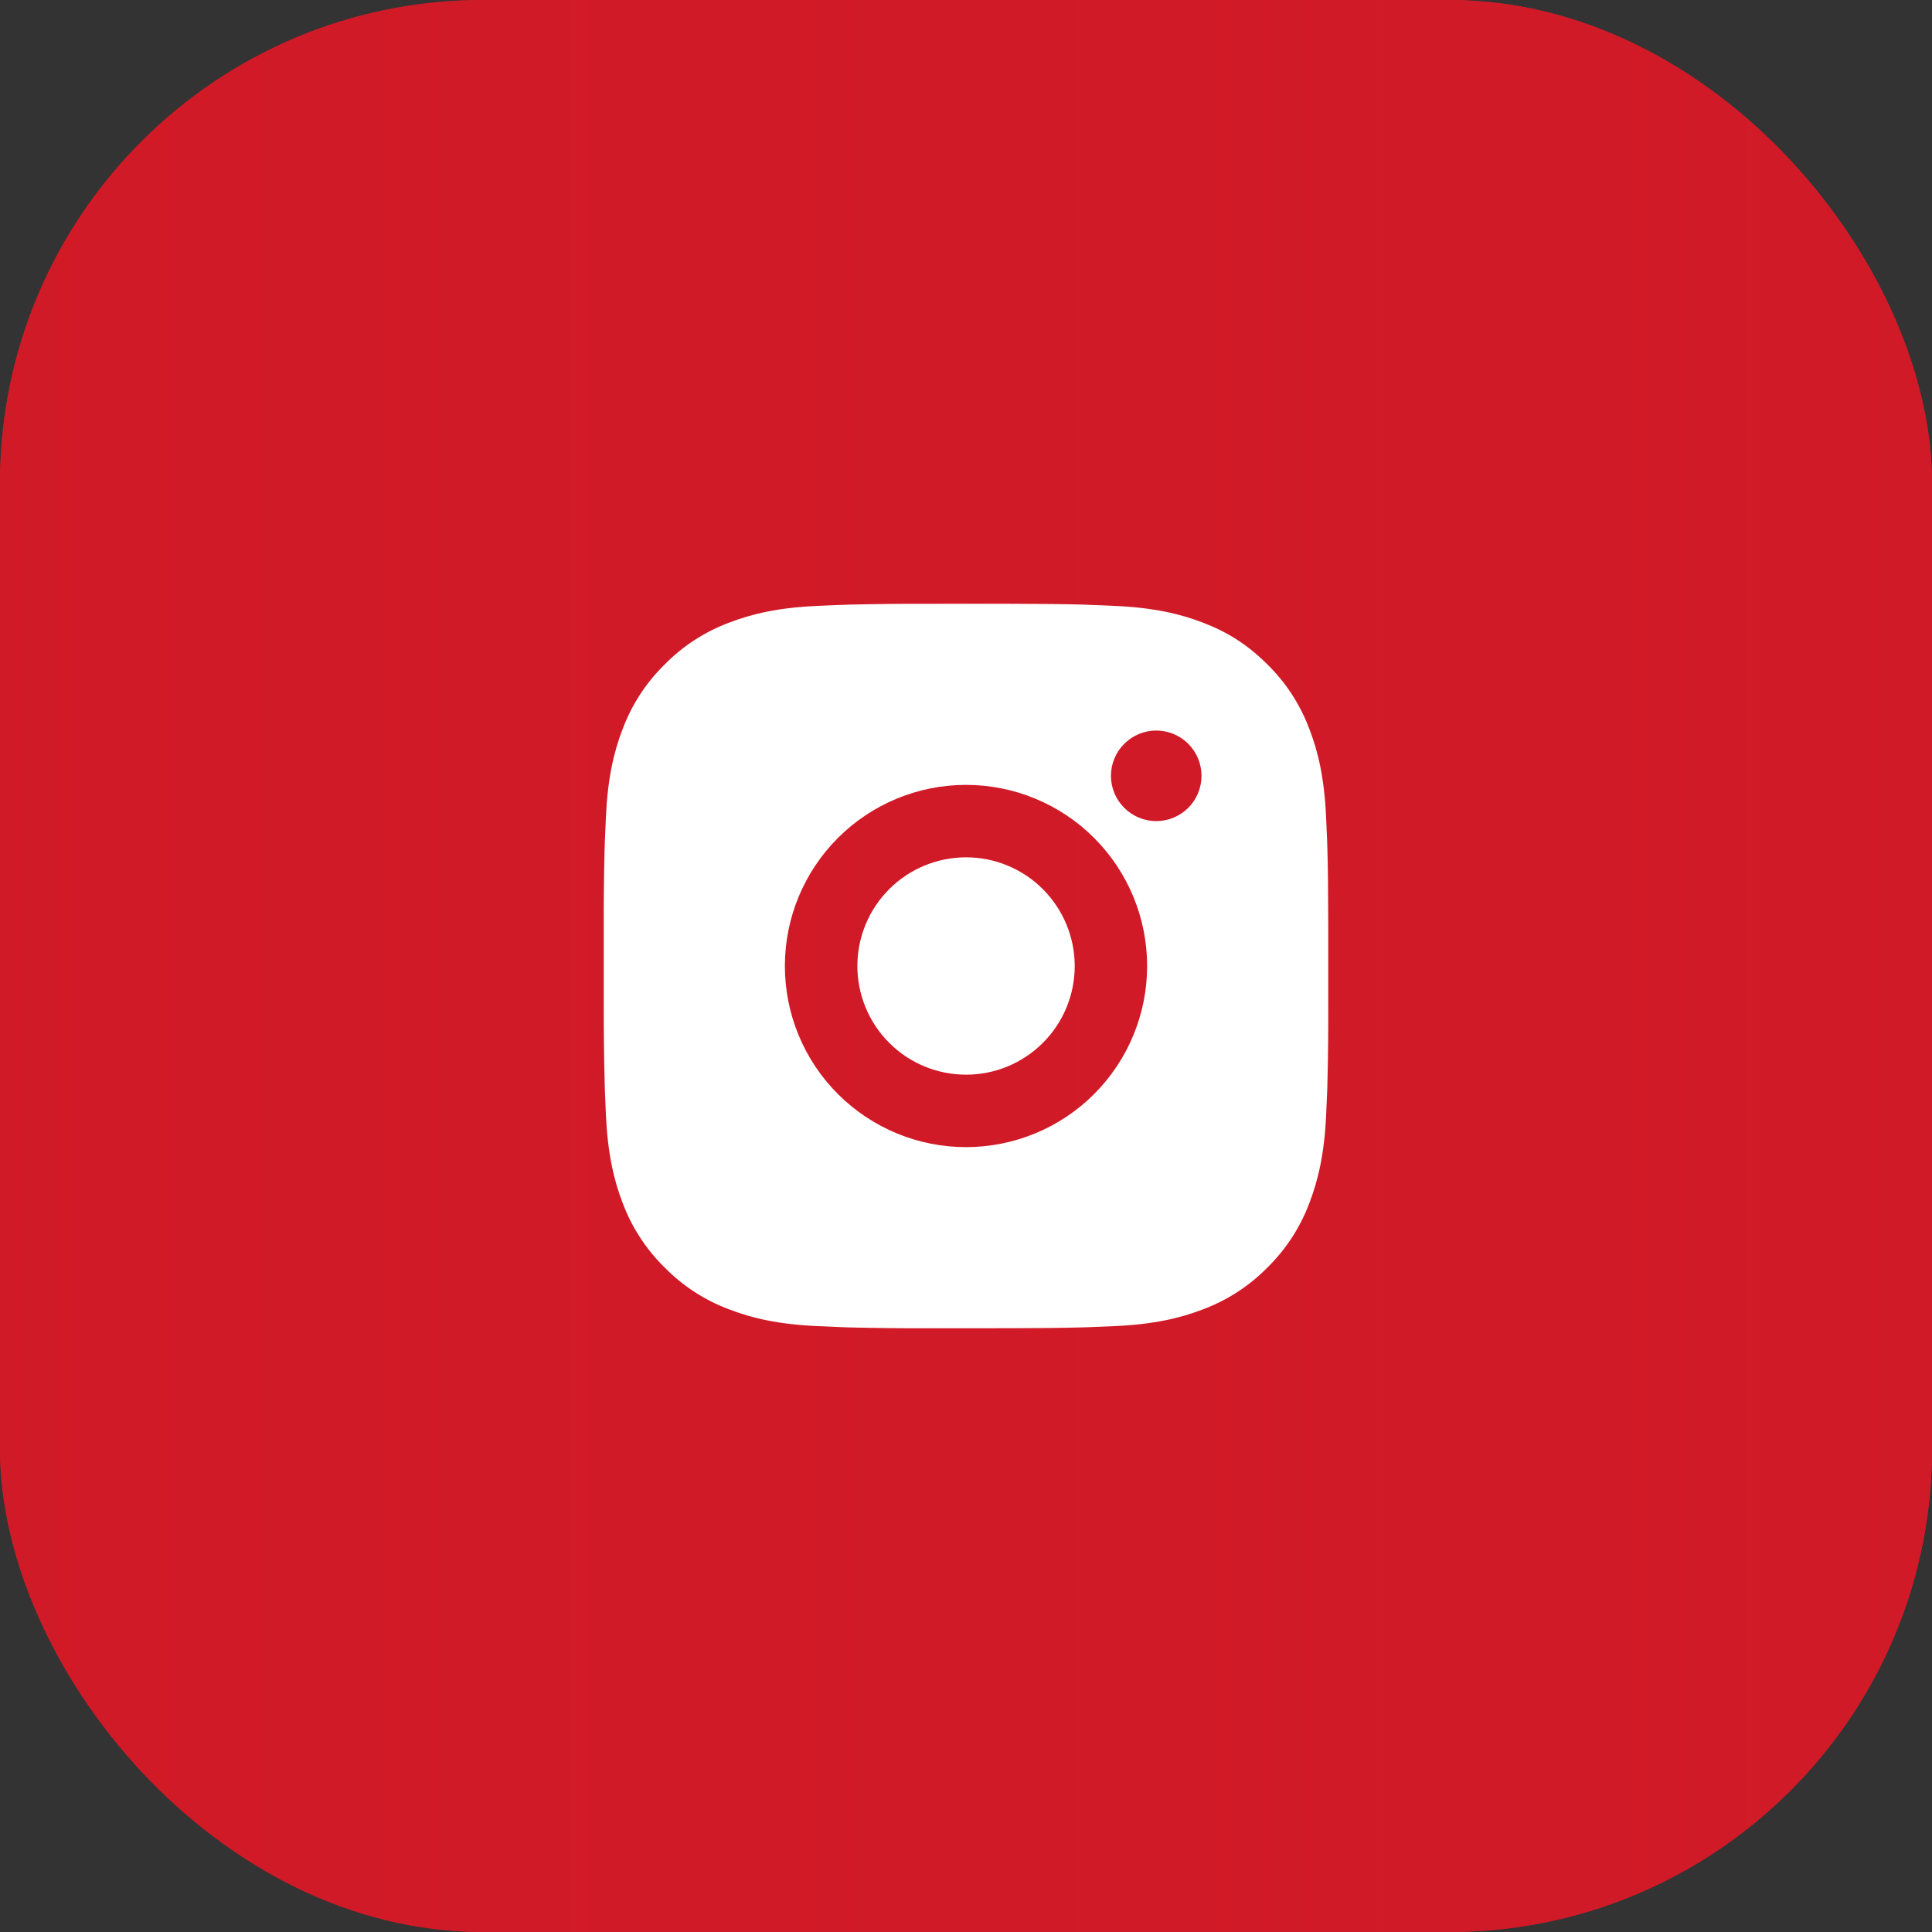 <?xml version="1.0" encoding="UTF-8"?> <svg xmlns="http://www.w3.org/2000/svg" width="40" height="40" viewBox="0 0 40 40" fill="none"><rect x="0" y="0" width="40" height="40" fill="#333333" stroke="none"/><rect width="40" height="40" rx="10" fill="#D11A27"></rect><rect width="40" height="40" rx="10" fill="url(#paint0_linear_21_305)"></rect><path d="M20.771 12.5C21.615 12.502 22.043 12.507 22.413 12.517L22.559 12.523C22.727 12.528 22.892 12.536 23.093 12.545C23.891 12.582 24.435 12.709 24.913 12.894C25.408 13.084 25.825 13.342 26.242 13.758C26.623 14.133 26.919 14.587 27.107 15.088C27.292 15.565 27.418 16.11 27.455 16.909C27.464 17.108 27.472 17.274 27.478 17.442L27.482 17.588C27.494 17.957 27.498 18.385 27.5 19.229L27.5 19.788V20.771C27.502 21.318 27.497 21.865 27.483 22.412L27.479 22.558C27.473 22.726 27.465 22.892 27.456 23.091C27.419 23.89 27.291 24.434 27.107 24.913C26.919 25.413 26.623 25.867 26.242 26.241C25.867 26.623 25.414 26.918 24.913 27.106C24.435 27.291 23.891 27.418 23.093 27.455L22.559 27.477L22.413 27.482C22.043 27.492 21.615 27.498 20.771 27.499L20.212 27.5H19.23C18.683 27.502 18.136 27.496 17.588 27.483L17.443 27.478C17.265 27.471 17.087 27.464 16.909 27.455C16.111 27.418 15.566 27.291 15.088 27.106C14.588 26.918 14.134 26.623 13.76 26.241C13.378 25.867 13.082 25.413 12.894 24.913C12.709 24.435 12.583 23.89 12.545 23.091L12.523 22.558L12.519 22.412C12.505 21.865 12.499 21.318 12.5 20.771V19.229C12.498 18.682 12.504 18.135 12.517 17.588L12.522 17.442C12.528 17.274 12.536 17.108 12.545 16.909C12.582 16.11 12.708 15.566 12.893 15.088C13.082 14.587 13.378 14.133 13.76 13.758C14.135 13.377 14.588 13.082 15.088 12.894C15.566 12.709 16.11 12.582 16.909 12.545C17.108 12.536 17.275 12.528 17.443 12.523L17.588 12.518C18.135 12.505 18.682 12.499 19.229 12.501L20.771 12.5ZM20 16.25C19.006 16.25 18.052 16.645 17.349 17.348C16.645 18.052 16.25 19.005 16.25 20C16.25 20.995 16.645 21.948 17.349 22.652C18.052 23.355 19.006 23.75 20 23.75C20.995 23.75 21.949 23.355 22.652 22.652C23.355 21.948 23.75 20.995 23.75 20C23.75 19.005 23.355 18.052 22.652 17.348C21.949 16.645 20.995 16.25 20 16.25ZM20 17.75C20.296 17.75 20.588 17.808 20.861 17.921C21.134 18.034 21.383 18.2 21.591 18.409C21.8 18.618 21.966 18.866 22.079 19.139C22.192 19.412 22.251 19.704 22.251 20C22.251 20.295 22.193 20.588 22.08 20.861C21.967 21.134 21.801 21.382 21.592 21.591C21.383 21.8 21.135 21.965 20.862 22.079C20.589 22.192 20.297 22.25 20.001 22.25C19.404 22.25 18.832 22.013 18.41 21.591C17.988 21.169 17.751 20.597 17.751 20C17.751 19.403 17.988 18.831 18.41 18.409C18.832 17.987 19.404 17.75 20.001 17.75M23.939 15.125C23.69 15.125 23.452 15.224 23.276 15.4C23.1 15.575 23.001 15.814 23.001 16.062C23.001 16.311 23.1 16.55 23.276 16.725C23.452 16.901 23.69 17 23.939 17C24.187 17 24.426 16.901 24.602 16.725C24.777 16.55 24.876 16.311 24.876 16.062C24.876 15.814 24.777 15.575 24.602 15.4C24.426 15.224 24.187 15.125 23.939 15.125Z" fill="white"></path><defs><linearGradient id="paint0_linear_21_305" x1="0" y1="20" x2="40" y2="20" gradientUnits="userSpaceOnUse"><stop stop-color="#D11A27" stop-opacity="0.8"></stop><stop offset="1" stop-color="#D11A27"></stop></linearGradient></defs></svg> 